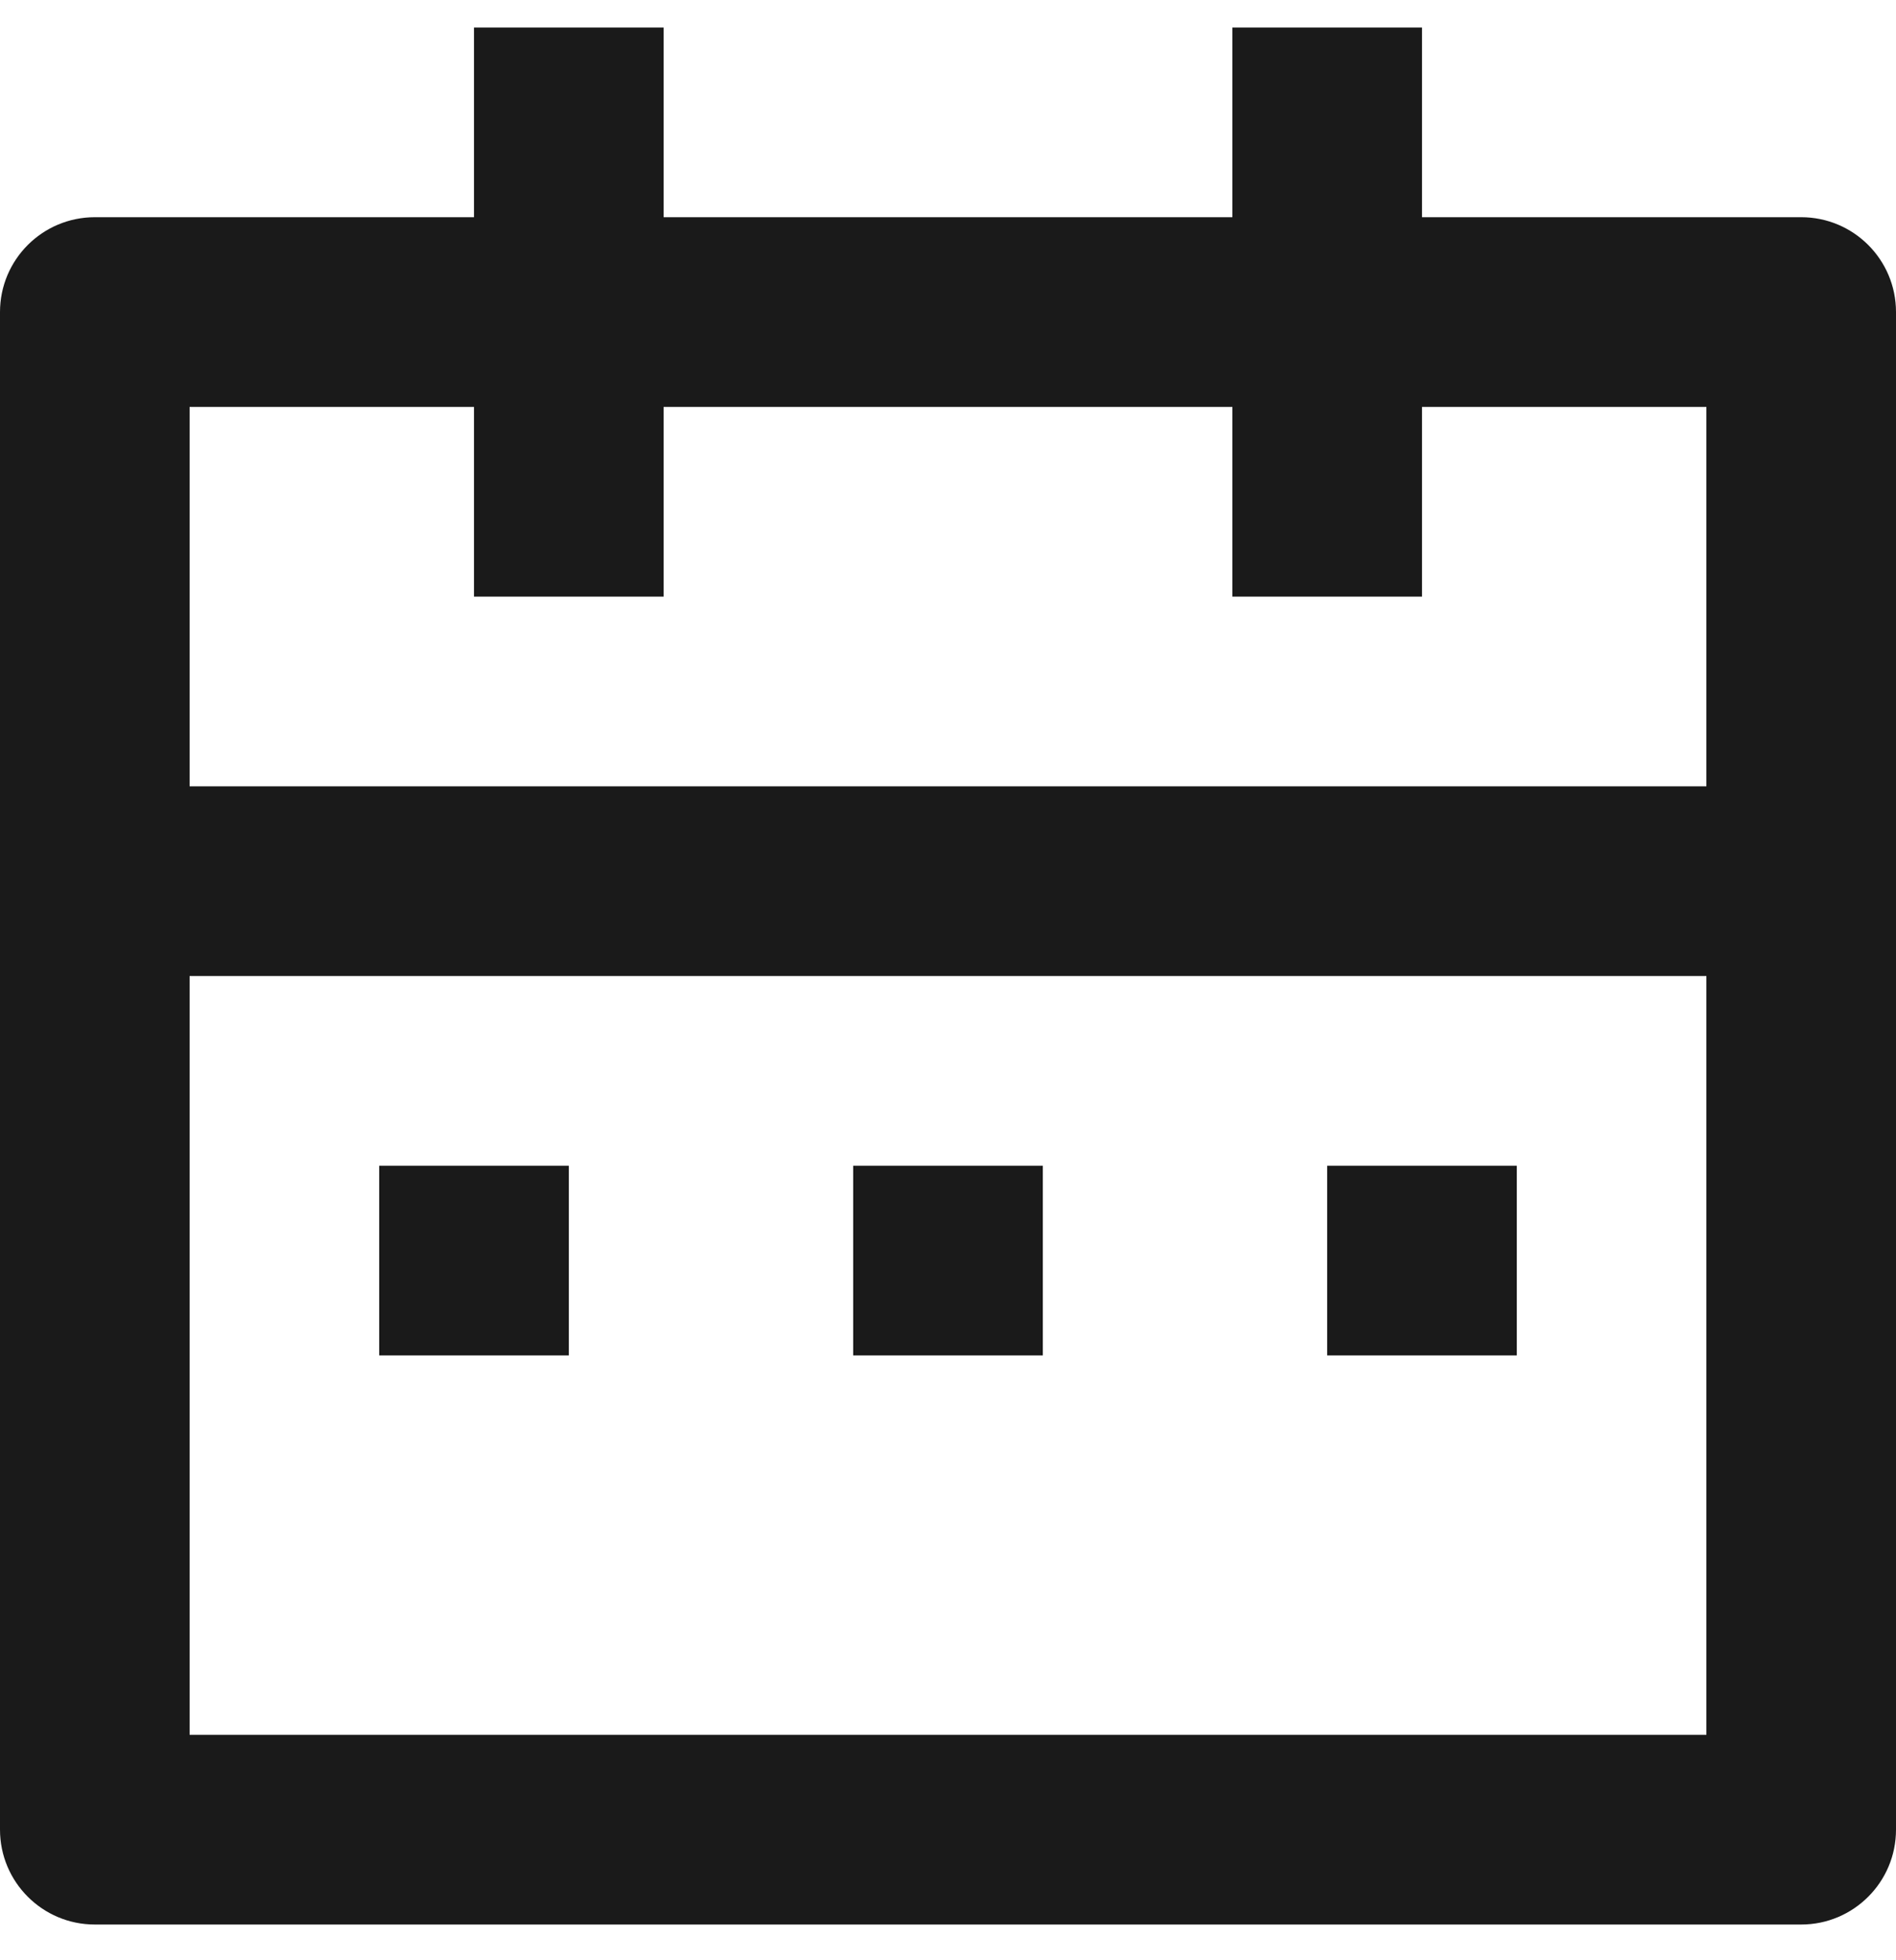<svg width="30" height="31" viewBox="0 0 30 31" fill="none" xmlns="http://www.w3.org/2000/svg">
<path d="M10.5 0.435V3.435H19.5V0.435H22.5V3.435H28.5C29.328 3.435 30 4.106 30 4.935V28.935C30 29.763 29.328 30.435 28.5 30.435H1.5C0.672 30.435 0 29.763 0 28.935V4.935C0 4.106 0.672 3.435 1.5 3.435H7.5V0.435H10.5ZM27 15.435H3V27.435H27V15.435ZM9 18.435V21.435H6V18.435H9ZM16.5 18.435V21.435H13.5V18.435H16.5ZM24 18.435V21.435H21V18.435H24ZM7.5 6.435H3V12.435H27V6.435H22.5V9.435H19.5V6.435H10.5V9.435H7.5V6.435Z" fill="#1A1A1A"/>
</svg>
